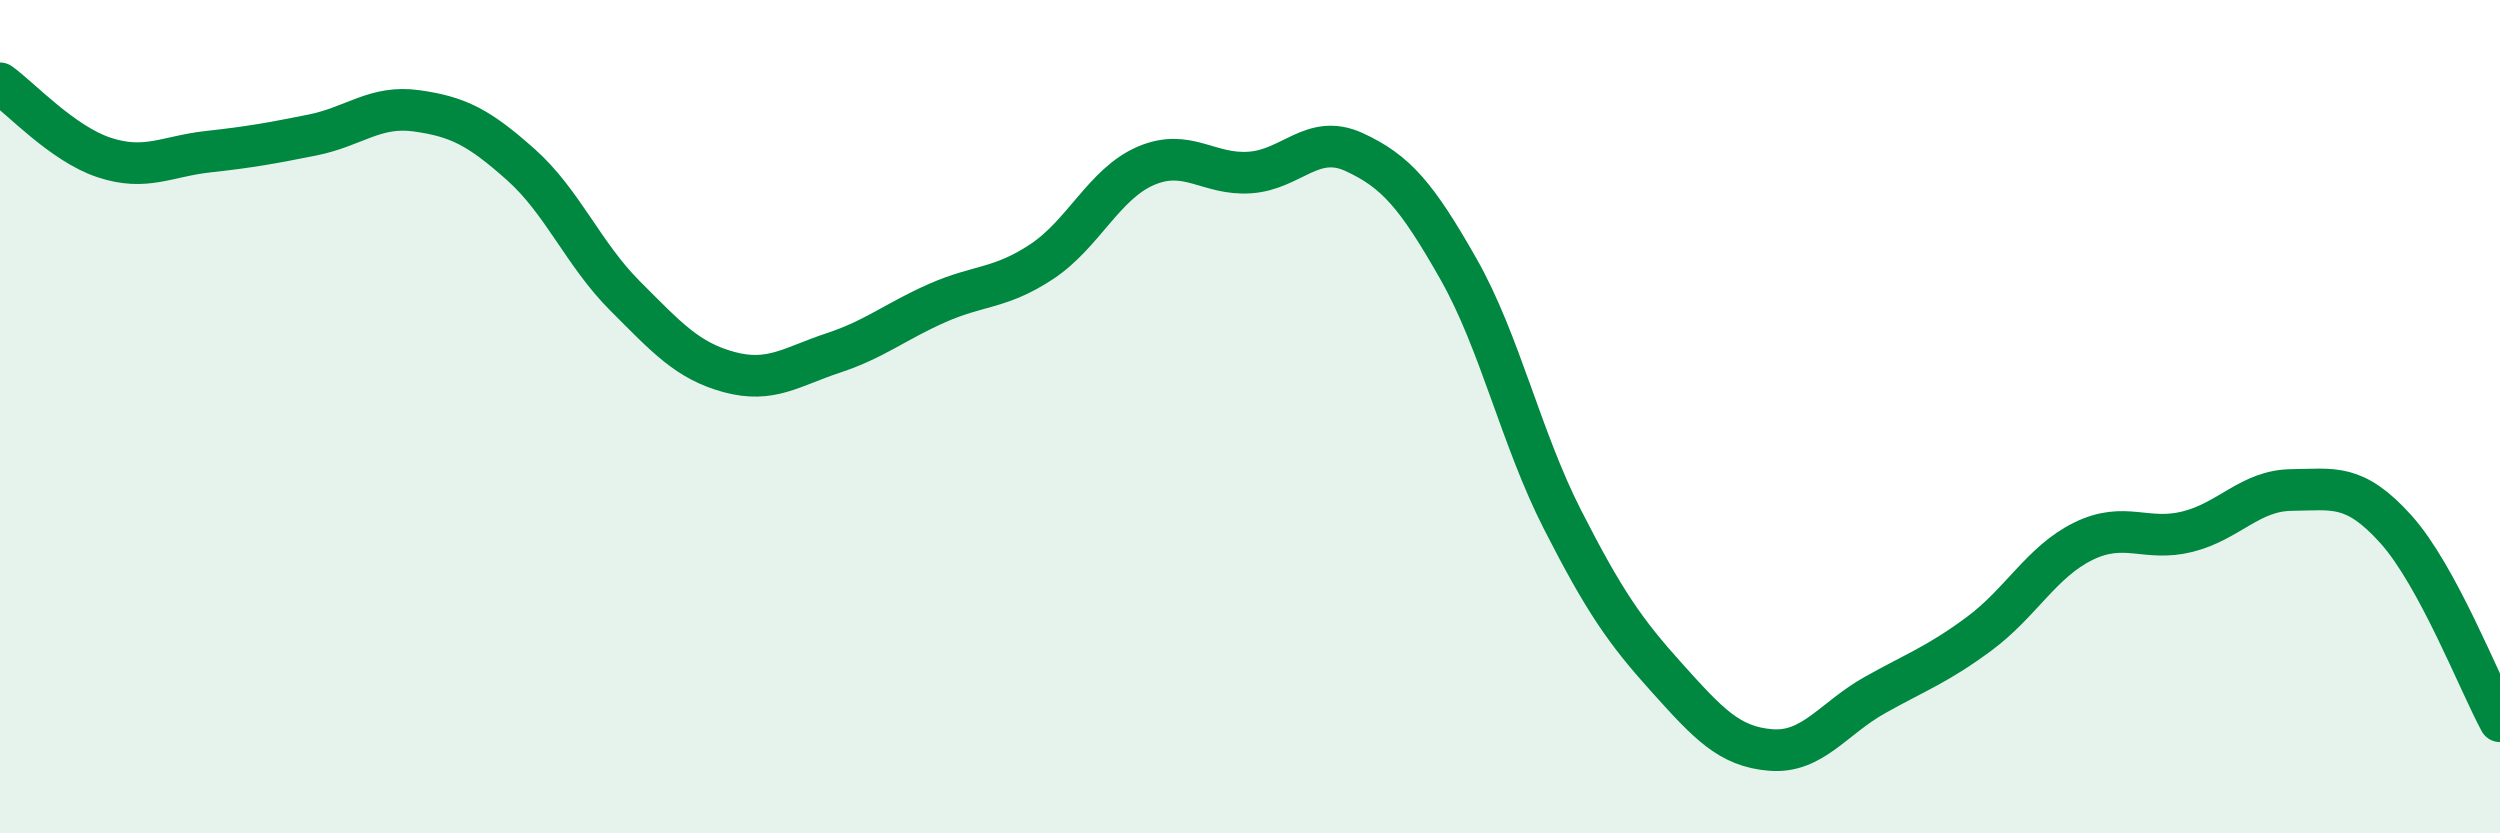 
    <svg width="60" height="20" viewBox="0 0 60 20" xmlns="http://www.w3.org/2000/svg">
      <path
        d="M 0,2 C 0.5,2.36 1.5,3.45 2.5,3.78 C 3.5,4.11 4,3.75 5,3.64 C 6,3.53 6.5,3.44 7.5,3.24 C 8.5,3.04 9,2.52 10,2.66 C 11,2.8 11.5,3.06 12.5,3.95 C 13.5,4.84 14,6.1 15,7.1 C 16,8.1 16.5,8.66 17.5,8.93 C 18.5,9.2 19,8.8 20,8.47 C 21,8.14 21.5,7.71 22.5,7.27 C 23.5,6.83 24,6.94 25,6.28 C 26,5.62 26.5,4.41 27.5,3.98 C 28.5,3.55 29,4.21 30,4.14 C 31,4.07 31.5,3.19 32.5,3.65 C 33.5,4.11 34,4.69 35,6.45 C 36,8.21 36.5,10.51 37.5,12.47 C 38.5,14.43 39,15.15 40,16.26 C 41,17.37 41.5,17.92 42.5,18 C 43.5,18.08 44,17.24 45,16.68 C 46,16.12 46.5,15.95 47.5,15.21 C 48.5,14.47 49,13.48 50,12.99 C 51,12.5 51.5,13.01 52.5,12.76 C 53.5,12.51 54,11.77 55,11.76 C 56,11.75 56.5,11.59 57.5,12.7 C 58.5,13.81 59.5,16.39 60,17.31L60 20L0 20Z"
        fill="#008740"
        opacity="0.1"
        stroke-linecap="round"
        stroke-linejoin="round"
      />
      <path
        d="M 0,2 C 0.5,2.36 1.5,3.45 2.5,3.78 C 3.5,4.11 4,3.75 5,3.64 C 6,3.53 6.5,3.44 7.5,3.24 C 8.5,3.04 9,2.52 10,2.66 C 11,2.8 11.5,3.06 12.5,3.95 C 13.5,4.84 14,6.1 15,7.1 C 16,8.1 16.5,8.66 17.5,8.93 C 18.5,9.2 19,8.8 20,8.47 C 21,8.14 21.5,7.71 22.5,7.27 C 23.5,6.83 24,6.94 25,6.28 C 26,5.62 26.5,4.41 27.5,3.98 C 28.5,3.55 29,4.21 30,4.14 C 31,4.07 31.5,3.19 32.5,3.65 C 33.5,4.11 34,4.69 35,6.45 C 36,8.21 36.5,10.51 37.5,12.47 C 38.5,14.43 39,15.15 40,16.26 C 41,17.37 41.5,17.92 42.5,18 C 43.5,18.08 44,17.24 45,16.68 C 46,16.12 46.5,15.95 47.5,15.21 C 48.5,14.47 49,13.48 50,12.99 C 51,12.5 51.5,13.01 52.5,12.76 C 53.5,12.51 54,11.77 55,11.76 C 56,11.75 56.5,11.59 57.5,12.7 C 58.5,13.81 59.5,16.39 60,17.31"
        stroke="#008740"
        stroke-width="1"
        fill="none"
        stroke-linecap="round"
        stroke-linejoin="round"
      />
    </svg>
  